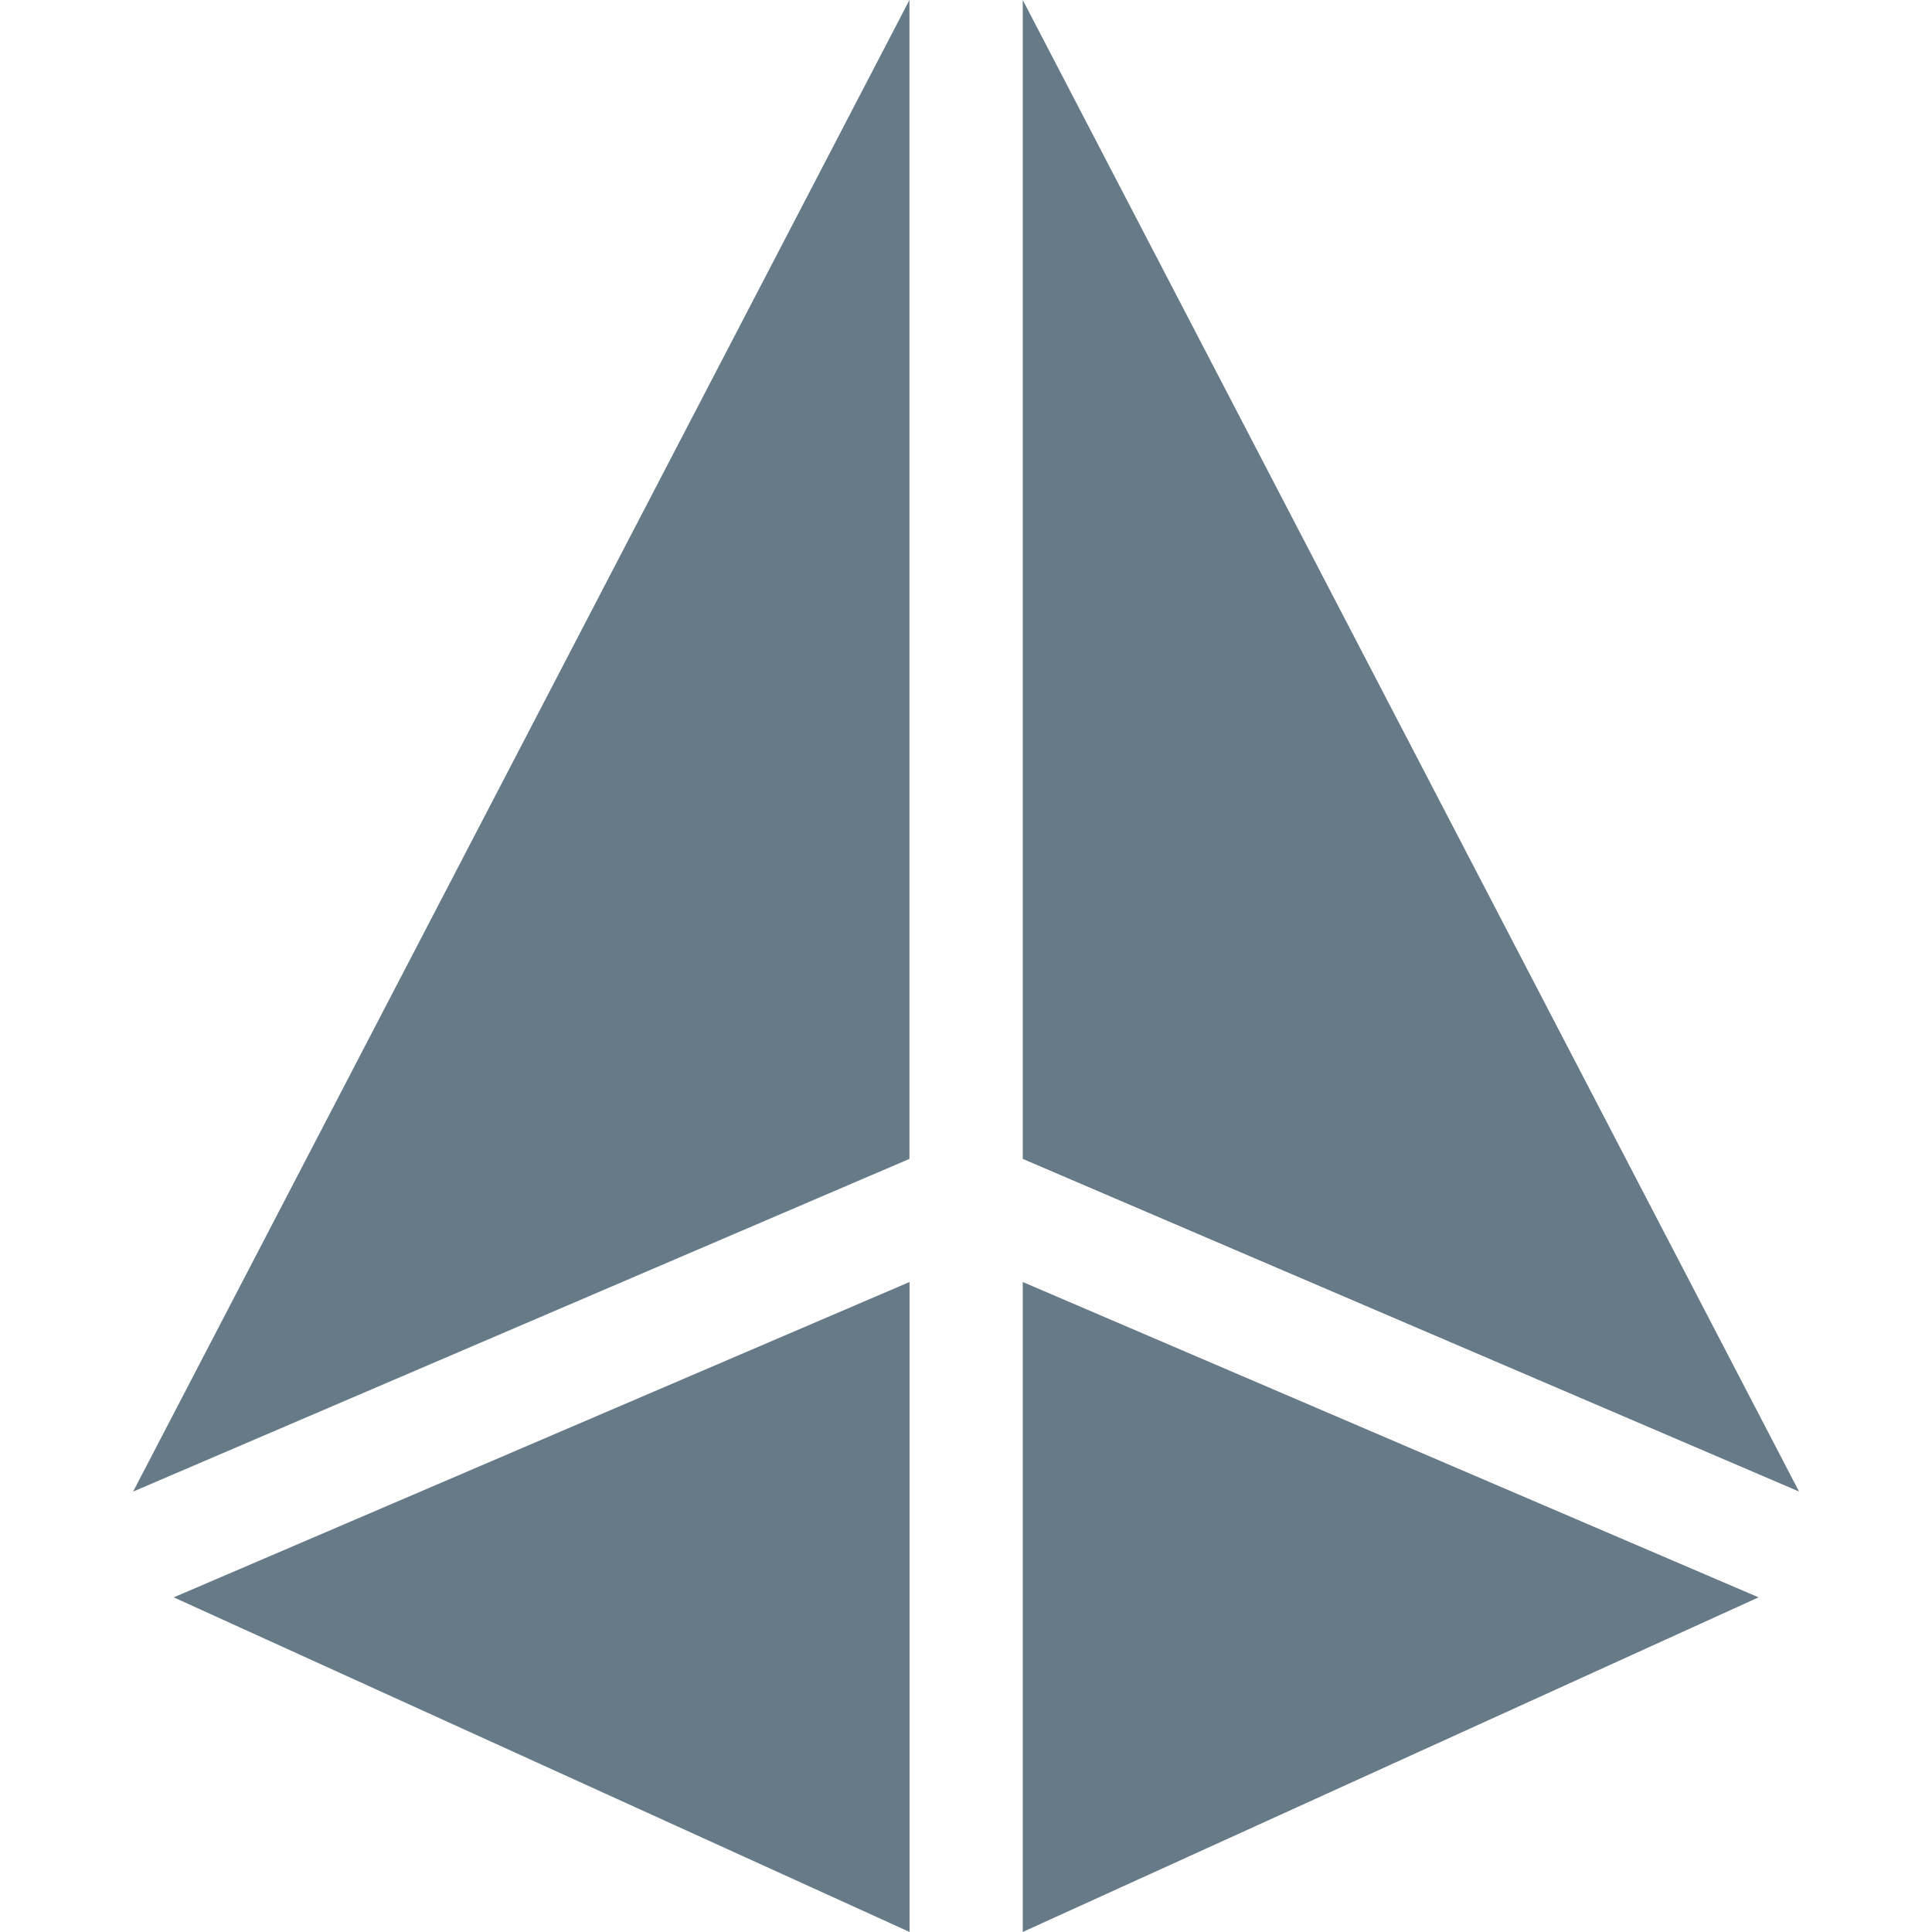 <?xml version="1.0" encoding="UTF-8"?> <svg xmlns="http://www.w3.org/2000/svg" width="50" height="50" viewBox="0 0 50 50" fill="none"><path d="M23.539 33.178L4.496 41.339L23.539 49.999V33.178Z" fill="#677A87"></path><path d="M23.536 29.992V0L3.445 38.602L23.536 29.992Z" fill="#677A87"></path><path d="M26.469 0V29.992L46.559 38.601L26.469 0Z" fill="#677A87"></path><path d="M26.469 49.999L45.512 41.339L26.469 33.178V49.999Z" fill="#677A87"></path></svg> 